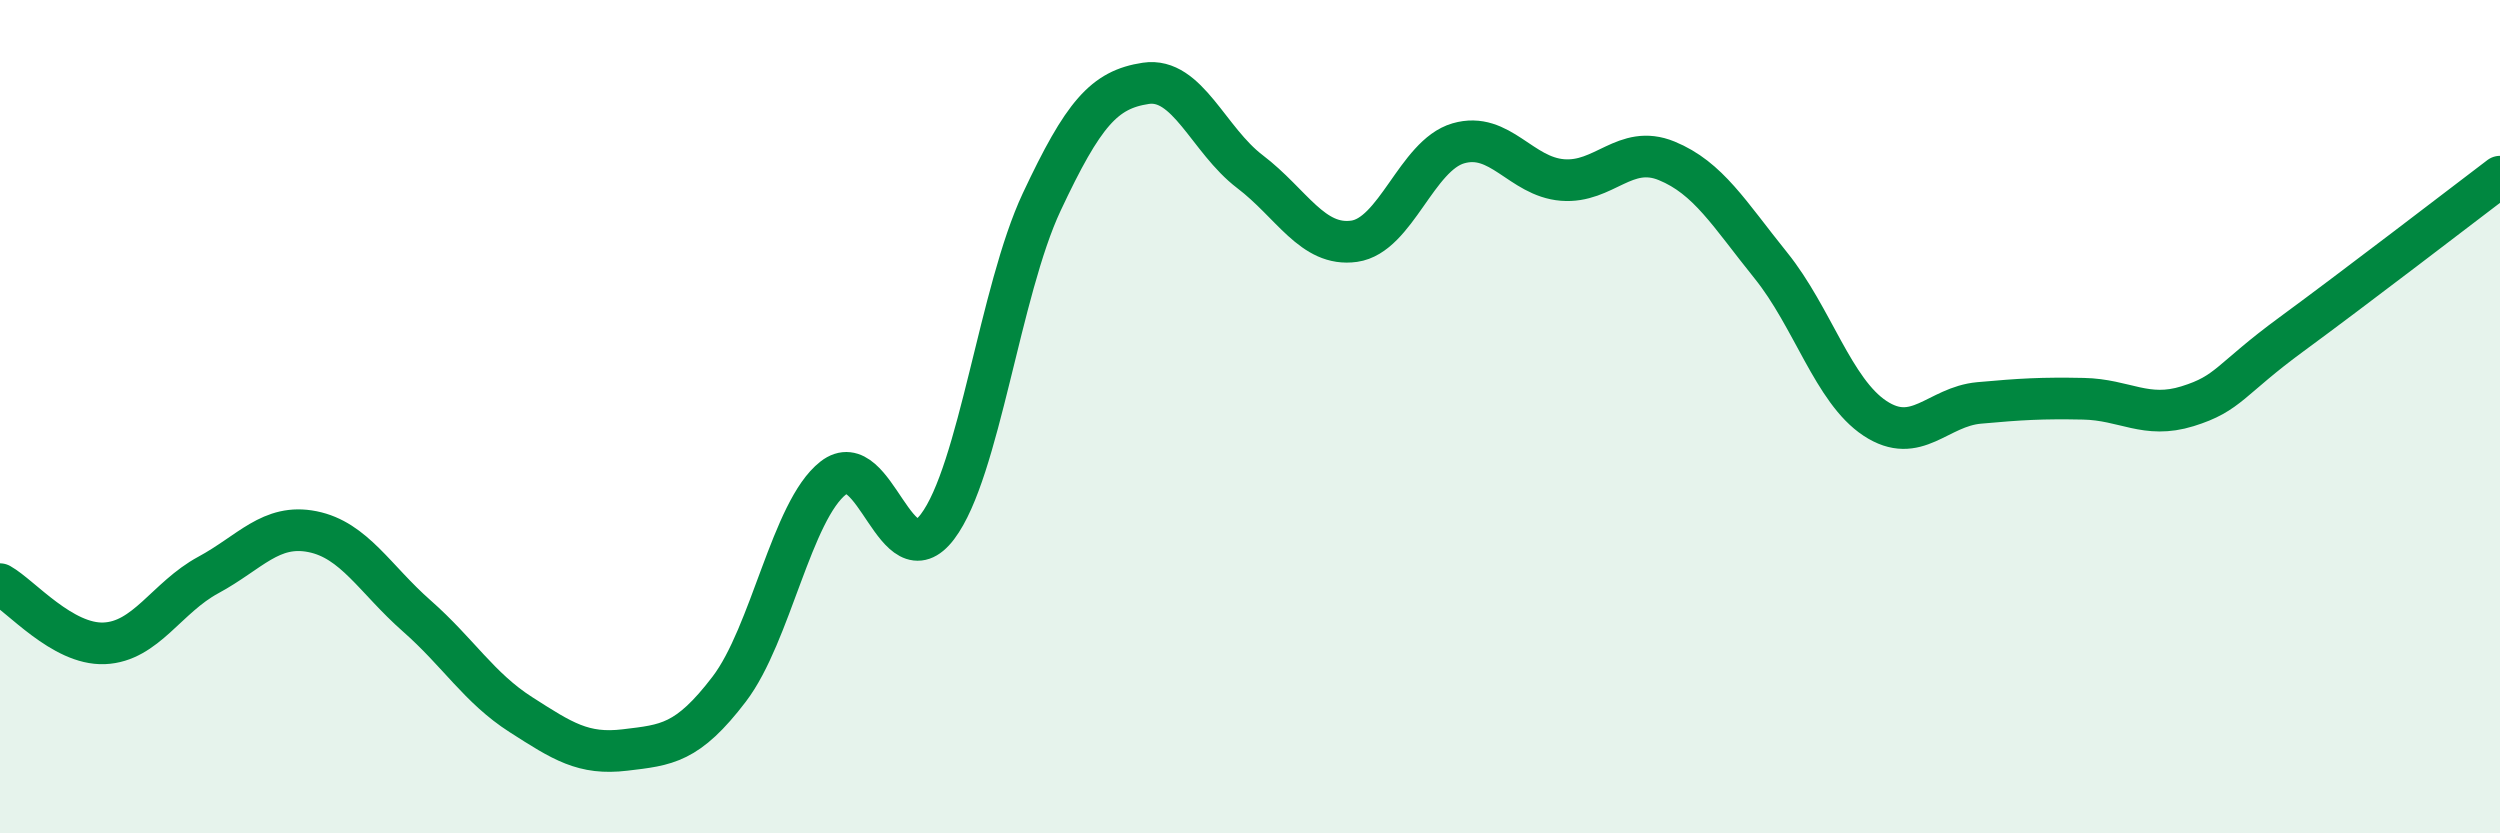 
    <svg width="60" height="20" viewBox="0 0 60 20" xmlns="http://www.w3.org/2000/svg">
      <path
        d="M 0,14.02 C 0.5,14.3 1.5,15.48 2.5,15.44 C 3.5,15.4 4,14.34 5,13.8 C 6,13.26 6.5,12.56 7.5,12.76 C 8.5,12.96 9,13.9 10,14.78 C 11,15.66 11.5,16.51 12.5,17.15 C 13.5,17.79 14,18.12 15,18 C 16,17.88 16.5,17.85 17.5,16.54 C 18.5,15.23 19,12.25 20,11.47 C 21,10.69 21.5,13.96 22.5,12.64 C 23.5,11.32 24,6.98 25,4.85 C 26,2.72 26.5,2.15 27.5,2 C 28.5,1.85 29,3.36 30,4.12 C 31,4.88 31.5,5.93 32.5,5.79 C 33.5,5.65 34,3.73 35,3.44 C 36,3.15 36.5,4.24 37.5,4.32 C 38.5,4.4 39,3.45 40,3.86 C 41,4.27 41.5,5.13 42.5,6.37 C 43.5,7.61 44,9.38 45,10.04 C 46,10.7 46.5,9.76 47.5,9.67 C 48.5,9.58 49,9.55 50,9.57 C 51,9.59 51.5,10.06 52.5,9.75 C 53.5,9.44 53.5,9.12 55,8.02 C 56.5,6.92 59,5 60,4.24L60 20L0 20Z"
        fill="#008740"
        opacity="0.1"
        stroke-linecap="round"
        stroke-linejoin="round"
      />
      <path
        d="M 0,14.02 C 0.5,14.3 1.5,15.48 2.5,15.44 C 3.5,15.4 4,14.34 5,13.8 C 6,13.26 6.5,12.56 7.5,12.76 C 8.5,12.96 9,13.9 10,14.78 C 11,15.66 11.5,16.51 12.5,17.15 C 13.5,17.79 14,18.12 15,18 C 16,17.88 16.5,17.85 17.5,16.54 C 18.5,15.23 19,12.25 20,11.47 C 21,10.69 21.5,13.96 22.5,12.64 C 23.5,11.32 24,6.98 25,4.85 C 26,2.72 26.5,2.15 27.5,2 C 28.5,1.85 29,3.36 30,4.12 C 31,4.88 31.5,5.93 32.5,5.79 C 33.5,5.65 34,3.73 35,3.44 C 36,3.15 36.5,4.24 37.5,4.32 C 38.5,4.4 39,3.45 40,3.86 C 41,4.27 41.5,5.13 42.5,6.37 C 43.5,7.61 44,9.38 45,10.04 C 46,10.7 46.5,9.76 47.5,9.67 C 48.5,9.58 49,9.55 50,9.57 C 51,9.59 51.5,10.06 52.5,9.75 C 53.5,9.44 53.5,9.12 55,8.02 C 56.5,6.92 59,5 60,4.24"
        stroke="#008740"
        stroke-width="1"
        fill="none"
        stroke-linecap="round"
        stroke-linejoin="round"
      />
    </svg>
  